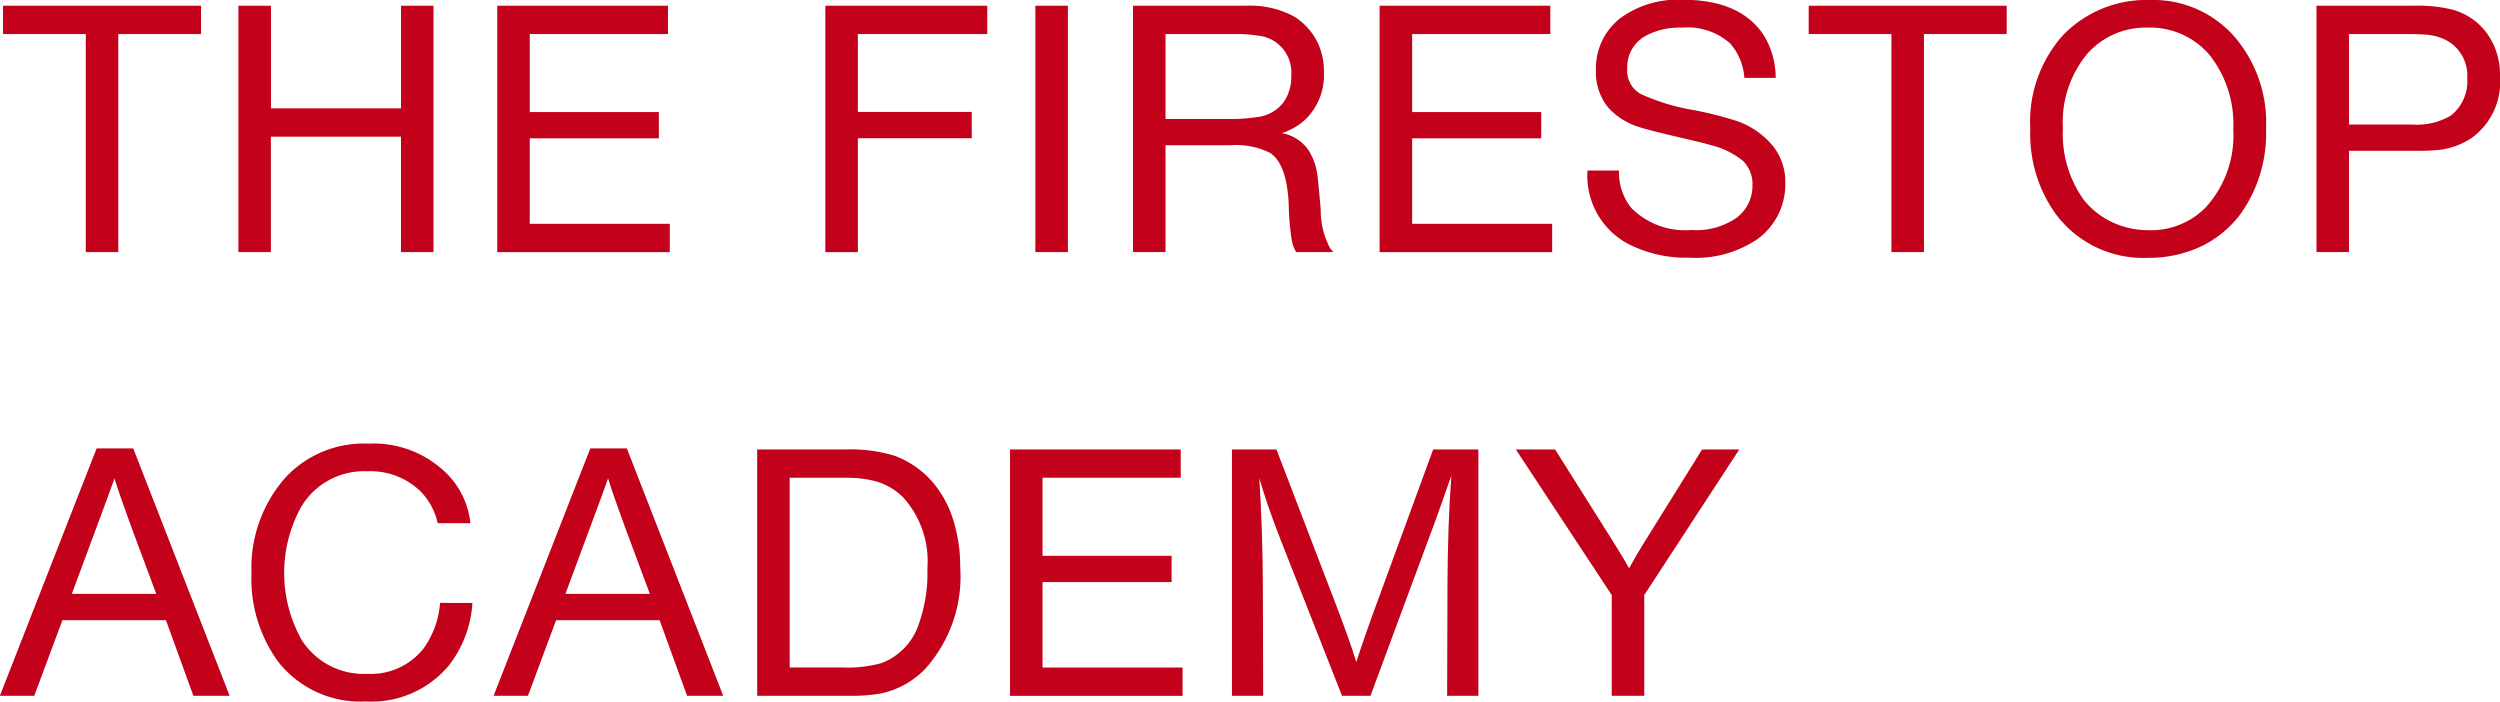 <svg xmlns="http://www.w3.org/2000/svg" width="152.126" height="42.689" viewBox="0 0 152.126 42.689">
  <g id="THE_FIRESTOP_ACADEMY" data-name="THE FIRESTOP ACADEMY" transform="translate(-223.292 -370.489)" style="isolation: isolate">
    <g id="Group_3199" data-name="Group 3199" style="isolation: isolate">
      <path id="Path_3080" data-name="Path 3080" d="M235.525,370.838v1.723h-5.034v13.268h-1.979V372.561h-5.035v-1.723Z" fill="#c3011b"/>
      <path id="Path_3081" data-name="Path 3081" d="M249.67,370.838v14.991h-1.979v-7.023h-7.916v7.023H237.8V370.838h1.979v6.245h7.916v-6.245Z" fill="#c3011b"/>
      <path id="Path_3082" data-name="Path 3082" d="M263.937,370.838v1.723h-8.408v4.747h7.855v1.6h-7.855v5.2h8.521v1.723h-10.5V370.838Z" fill="#c3011b"/>
      <path id="Path_3083" data-name="Path 3083" d="M283.368,370.838v1.723h-7.875V377.3h6.931v1.6h-6.931v6.932h-1.979V370.838Z" fill="#c3011b"/>
      <path id="Path_3084" data-name="Path 3084" d="M288.273,370.838v14.991h-1.979V370.838Z" fill="#c3011b"/>
      <path id="Path_3085" data-name="Path 3085" d="M292.236,370.838h6.849a5.637,5.637,0,0,1,2.954.656,3.9,3.9,0,0,1,1.435,1.589,4.133,4.133,0,0,1,.38,1.826,3.749,3.749,0,0,1-1.108,2.83,3.817,3.817,0,0,1-1.456.851,2.5,2.5,0,0,1,1.651,1.077,3.694,3.694,0,0,1,.533,1.641q.041.307.185,1.927a4.84,4.84,0,0,0,.584,2.379l.185.215h-2.266a2.273,2.273,0,0,1-.246-.615,15.356,15.356,0,0,1-.206-2.338q-.123-2.43-1.138-3.086a4.614,4.614,0,0,0-2.409-.462h-3.948v6.5h-1.979Zm1.979,1.723v5.168h3.732a10.968,10.968,0,0,0,2.02-.144,2.316,2.316,0,0,0,1.436-.882,2.648,2.648,0,0,0,.461-1.61,2.249,2.249,0,0,0-2.051-2.44,8.428,8.428,0,0,0-1.333-.092Z" fill="#c3011b"/>
      <path id="Path_3086" data-name="Path 3086" d="M317.629,370.838v1.723h-8.408v4.747h7.855v1.6h-7.855v5.2h8.521v1.723h-10.5V370.838Z" fill="#c3011b"/>
      <path id="Path_3087" data-name="Path 3087" d="M331.344,375.227h-1.908a3.514,3.514,0,0,0-.862-2.092,3.859,3.859,0,0,0-2.89-.964,4.385,4.385,0,0,0-2.256.5,2.17,2.17,0,0,0-1.118,1.99,1.631,1.631,0,0,0,.8,1.537,12.788,12.788,0,0,0,3.272.995,22.875,22.875,0,0,1,2.409.6,4.924,4.924,0,0,1,2.409,1.61,3.5,3.5,0,0,1,.729,2.2,4.125,4.125,0,0,1-1.682,3.426,6.638,6.638,0,0,1-4.163,1.138,7.686,7.686,0,0,1-3.784-.872,4.7,4.7,0,0,1-2.409-4.43h1.917a3.458,3.458,0,0,0,.749,2.277,4.615,4.615,0,0,0,3.671,1.343,4.281,4.281,0,0,0,2.768-.768,2.43,2.43,0,0,0,.933-1.959,1.959,1.959,0,0,0-.574-1.477,4.959,4.959,0,0,0-1.969-.964q-.39-.123-1.783-.44-2.083-.492-2.5-.637a4.2,4.2,0,0,1-1.98-1.24,3.412,3.412,0,0,1-.718-2.225,3.876,3.876,0,0,1,1.508-3.2,5.957,5.957,0,0,1,3.783-1.1q3.558,0,4.963,2.225A4.992,4.992,0,0,1,331.344,375.227Z" fill="#c3011b"/>
      <path id="Path_3088" data-name="Path 3088" d="M345.4,370.838v1.723h-5.035v13.268h-1.979V372.561h-5.034v-1.723Z" fill="#c3011b"/>
      <path id="Path_3089" data-name="Path 3089" d="M354.137,370.489a6.578,6.578,0,0,1,5.064,2.164,8,8,0,0,1,1.98,5.65,8.437,8.437,0,0,1-1.538,5.188,6.506,6.506,0,0,1-2.43,2,7.427,7.427,0,0,1-3.221.687,6.633,6.633,0,0,1-5.638-2.707,8.357,8.357,0,0,1-1.518-5.127,7.9,7.9,0,0,1,1.969-5.691A7.056,7.056,0,0,1,354.137,370.489Zm-.2,1.682a4.715,4.715,0,0,0-3.64,1.6,6.51,6.51,0,0,0-1.477,4.521,6.892,6.892,0,0,0,1.241,4.317,4.814,4.814,0,0,0,1.958,1.488,5.182,5.182,0,0,0,2.01.4,4.668,4.668,0,0,0,3.487-1.394,6.485,6.485,0,0,0,1.671-4.748,6.764,6.764,0,0,0-1.435-4.511A4.743,4.743,0,0,0,353.941,372.171Z" fill="#c3011b"/>
      <path id="Path_3090" data-name="Path 3090" d="M364.252,370.838h5.967a8.625,8.625,0,0,1,2.338.246,3.862,3.862,0,0,1,2.154,1.559,4.3,4.3,0,0,1,.707,2.5,4.2,4.2,0,0,1-1.743,3.752,4.5,4.5,0,0,1-1.989.718,13.146,13.146,0,0,1-1.385.052H366.23v6.162h-1.978Zm1.978,1.723v5.506h3.815a4.1,4.1,0,0,0,2.379-.544,2.641,2.641,0,0,0,1-2.266,2.433,2.433,0,0,0-1.179-2.266,3.11,3.11,0,0,0-1.282-.389q-.462-.042-1.2-.041Z" fill="#c3011b"/>
    </g>
    <g id="Group_3200" data-name="Group 3200" style="isolation: isolate">
      <path id="Path_3091" data-name="Path 3091" d="M231.4,397.776l5.866,15.053h-2.205l-1.671-4.6h-6.3l-1.713,4.6h-2.092l5.886-15.053Zm1.4,8.85-1.487-3.989q-.738-2.01-1.056-3.035-.338.963-1.087,2.963l-1.507,4.061Z" fill="#c3011b"/>
      <path id="Path_3092" data-name="Path 3092" d="M252.039,407.179A6.862,6.862,0,0,1,250.593,411a6.141,6.141,0,0,1-5.045,2.174,6.361,6.361,0,0,1-5.353-2.45,8.6,8.6,0,0,1-1.6-5.374,8.291,8.291,0,0,1,2.05-5.783,6.492,6.492,0,0,1,5.056-2.082,6.315,6.315,0,0,1,4.86,1.907,4.972,4.972,0,0,1,1.354,2.933h-1.99a3.954,3.954,0,0,0-1.035-1.928,4.363,4.363,0,0,0-3.241-1.23,4.448,4.448,0,0,0-4.04,2.183,8.331,8.331,0,0,0,.041,8.081,4.466,4.466,0,0,0,3.989,2.061,4.073,4.073,0,0,0,3.445-1.569,5.422,5.422,0,0,0,.985-2.748Z" fill="#c3011b"/>
      <path id="Path_3093" data-name="Path 3093" d="M261.436,397.776l5.865,15.053h-2.2l-1.671-4.6h-6.3l-1.712,4.6h-2.092l5.885-15.053Zm1.4,8.85-1.486-3.989q-.74-2.01-1.057-3.035-.338.963-1.087,2.963l-1.507,4.061Z" fill="#c3011b"/>
      <path id="Path_3094" data-name="Path 3094" d="M269.367,397.838h5.383a9.229,9.229,0,0,1,2.933.369,5.676,5.676,0,0,1,2.307,1.559,6.461,6.461,0,0,1,1.333,2.45,9.518,9.518,0,0,1,.4,2.8,8.4,8.4,0,0,1-2.113,6.152,5.238,5.238,0,0,1-2.707,1.518,10.423,10.423,0,0,1-1.927.143h-5.609Zm1.979,1.723v11.545h3.24a7.564,7.564,0,0,0,2.338-.266,3.791,3.791,0,0,0,2.276-2.379,9.078,9.078,0,0,0,.523-3.363,5.8,5.8,0,0,0-1.466-4.337,3.83,3.83,0,0,0-1.836-1.026,7.105,7.105,0,0,0-1.63-.174Z" fill="#c3011b"/>
      <path id="Path_3095" data-name="Path 3095" d="M295.139,397.838v1.723h-8.408v4.747h7.854v1.6h-7.854v5.2h8.521v1.723h-10.5V397.838Z" fill="#c3011b"/>
      <path id="Path_3096" data-name="Path 3096" d="M313.252,397.838v14.991h-1.9l.02-6.717q.012-3.68.236-6.674l-.215.6-.687,1.949-.461,1.24-3.559,9.6h-1.732l-3.733-9.484q-.81-2.062-1.3-3.764.205,3.271.215,6.46l.021,6.788h-1.9V397.838h2.707l3.507,9.146q.943,2.44,1.353,3.794.481-1.508,1.313-3.763l3.363-9.177Z" fill="#c3011b"/>
      <path id="Path_3097" data-name="Path 3097" d="M329.129,397.838l-5.783,8.859v6.132h-1.979V406.7l-5.834-8.859h2.389l3.527,5.6q.636,1.014.975,1.63.378-.708.922-1.58l3.517-5.649Z" fill="#c3011b"/>
    </g>
  </g>
</svg>

